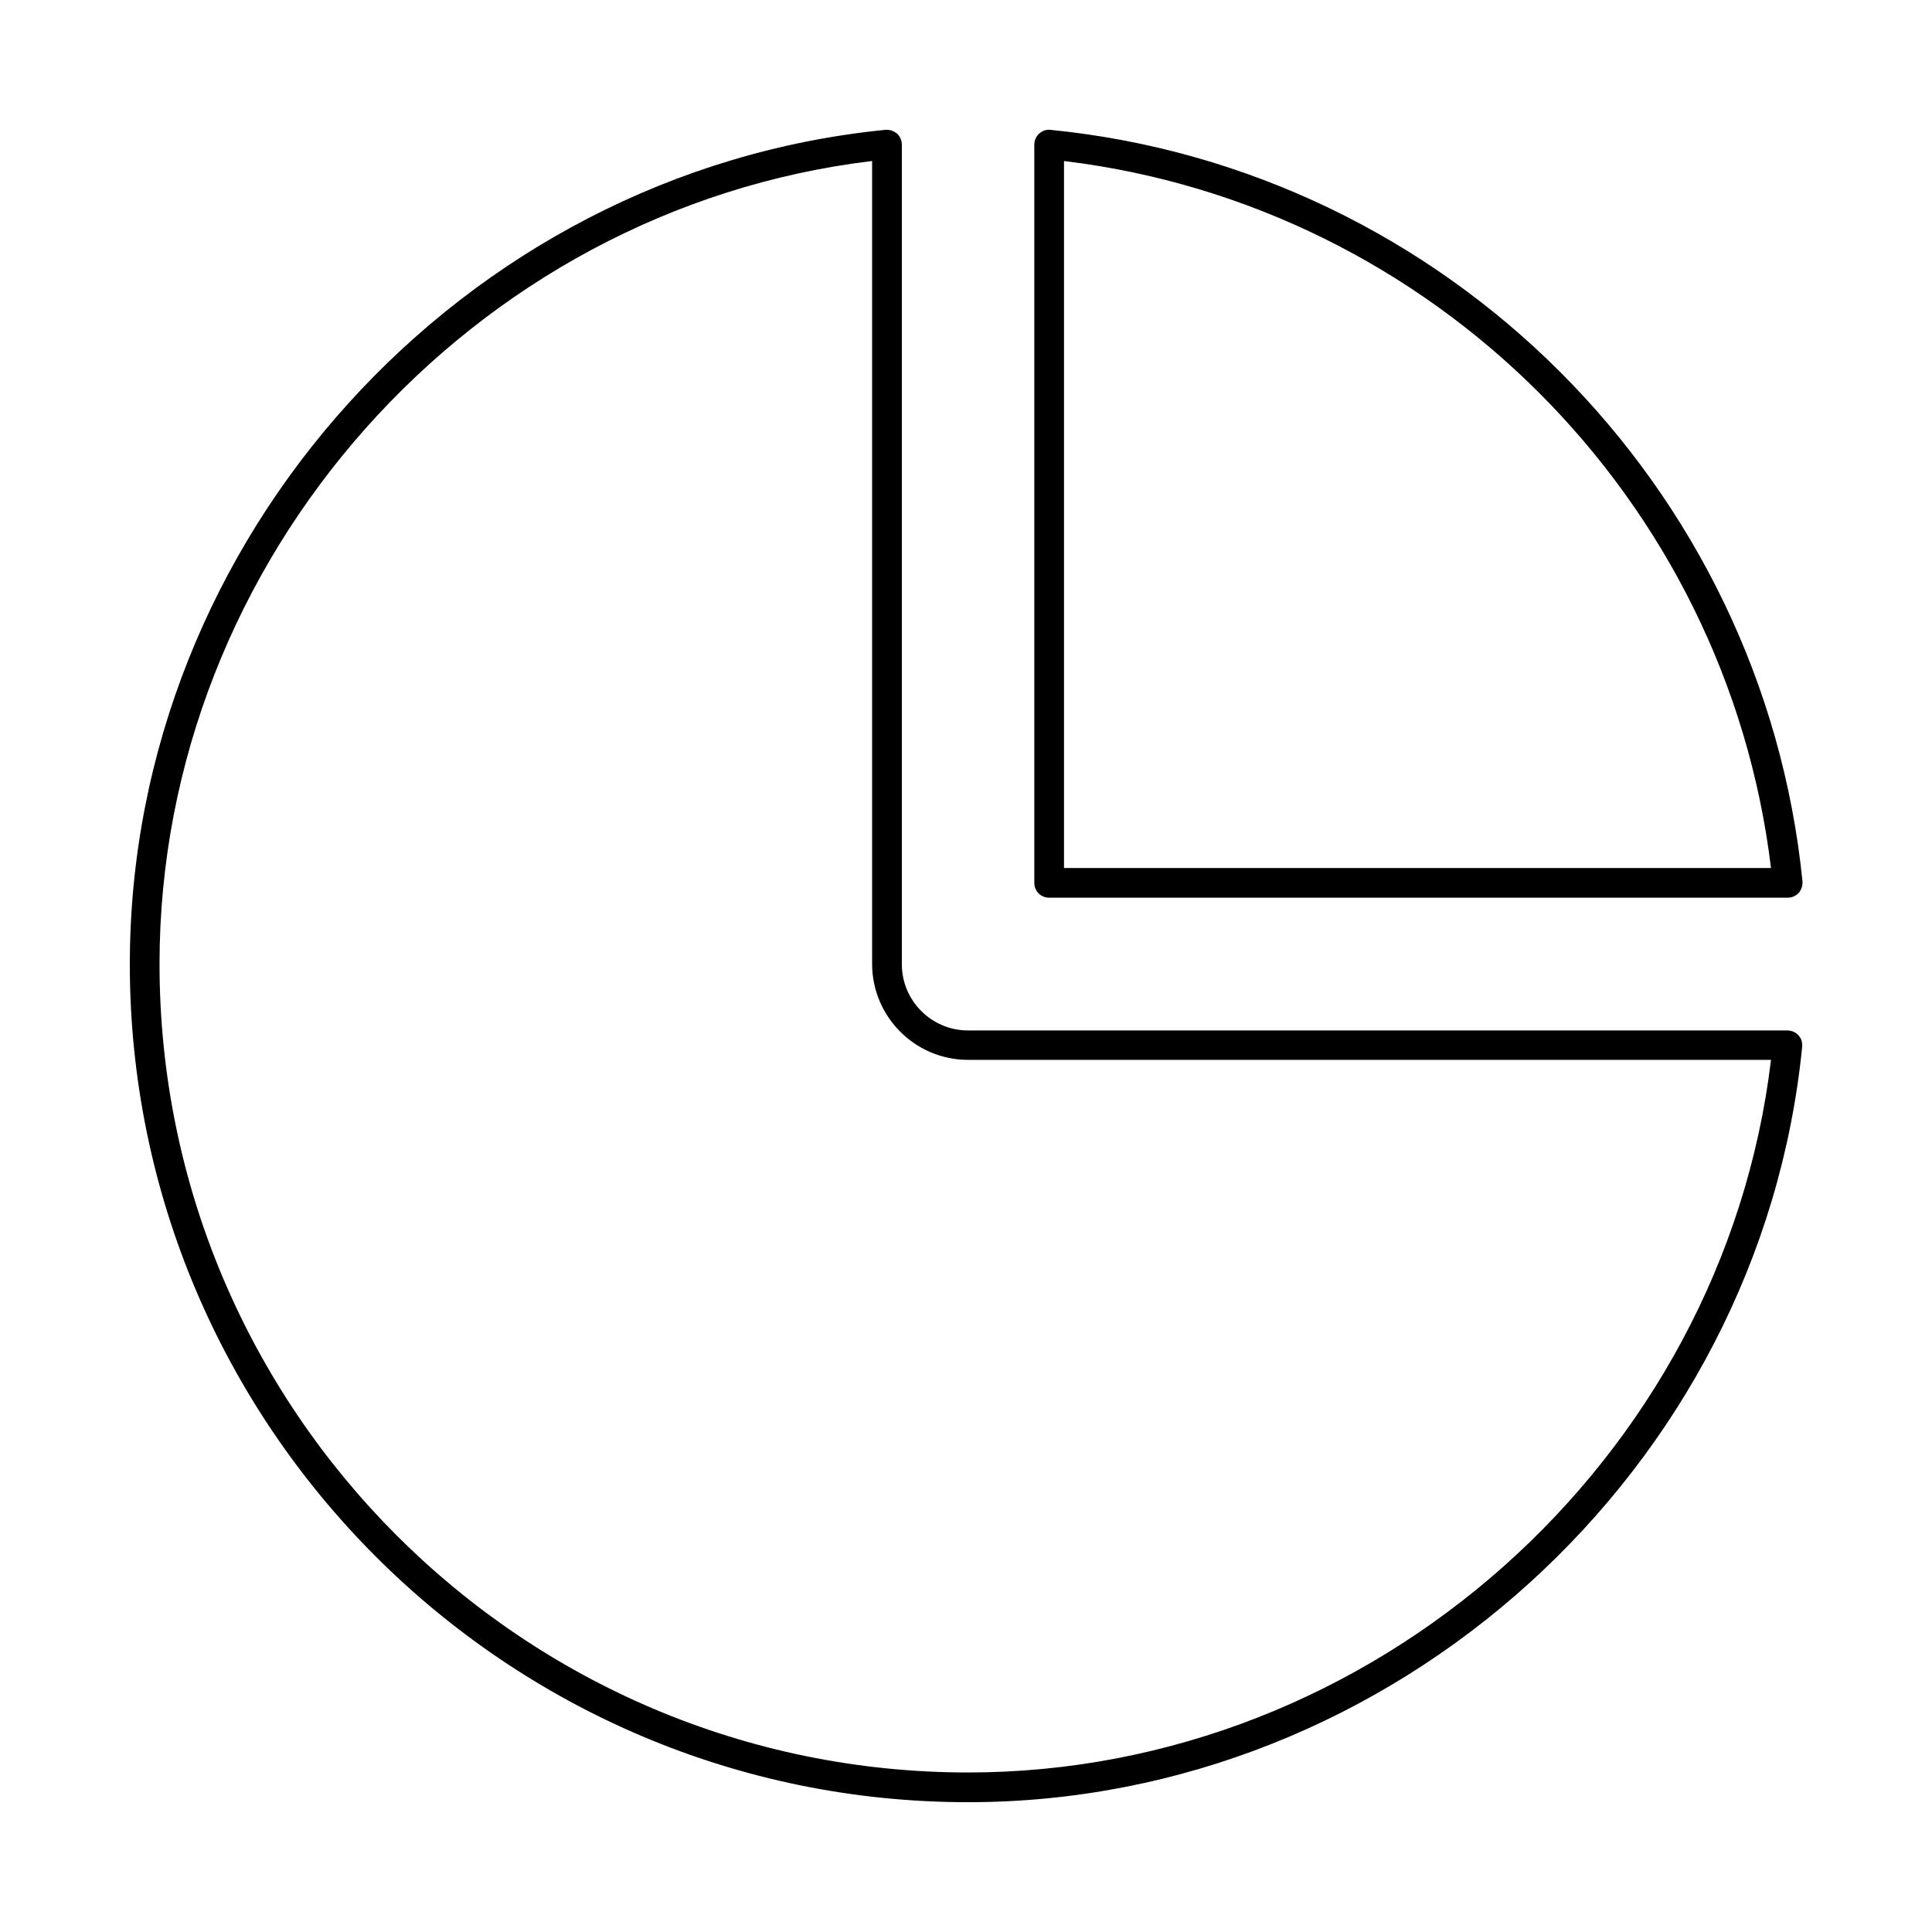 <?xml version="1.0" encoding="UTF-8"?>
<!-- Uploaded to: SVG Find, www.svgrepo.com, Generator: SVG Find Mixer Tools -->
<svg fill="#000000" width="800px" height="800px" version="1.1" viewBox="144 144 512 512" xmlns="http://www.w3.org/2000/svg">
 <g>
  <path d="m178.4 399.45c0 122.49 99.66 222.15 222.15 222.15 112.89 0 209.95-88.008 221.05-200.27 0.078-1.102-0.234-2.203-1.023-2.992-0.707-0.789-1.812-1.258-2.914-1.258h-217.11c-9.684 0-17.555-7.871-17.555-17.555v-217.19c0-1.102-0.473-2.203-1.258-2.914-0.867-0.707-1.969-1.102-2.992-1.023-112.41 11.102-200.34 108.24-200.34 221.05zm196.72-212.78v212.78c0 14.012 11.414 25.426 25.426 25.426h212.79c-12.754 106.27-105.41 188.85-212.78 188.85-118.16 0-214.28-96.117-214.28-214.28 0-107.38 82.578-200.03 188.85-212.78z"/>
  <path d="m419.36 179.43c-0.789 0.707-1.258 1.812-1.258 2.914v195.62c0 2.203 1.73 3.938 3.938 3.938h195.7c1.102 0 2.203-0.473 2.914-1.258 0.707-0.789 1.102-1.891 1.023-3.07-10.555-104.94-94.312-188.7-199.25-199.16-1.102-0.16-2.203 0.234-3.07 1.023zm6.613 7.242c97.77 11.809 175.55 89.582 187.36 187.36l-187.36-0.004z"/>
 </g>
</svg>